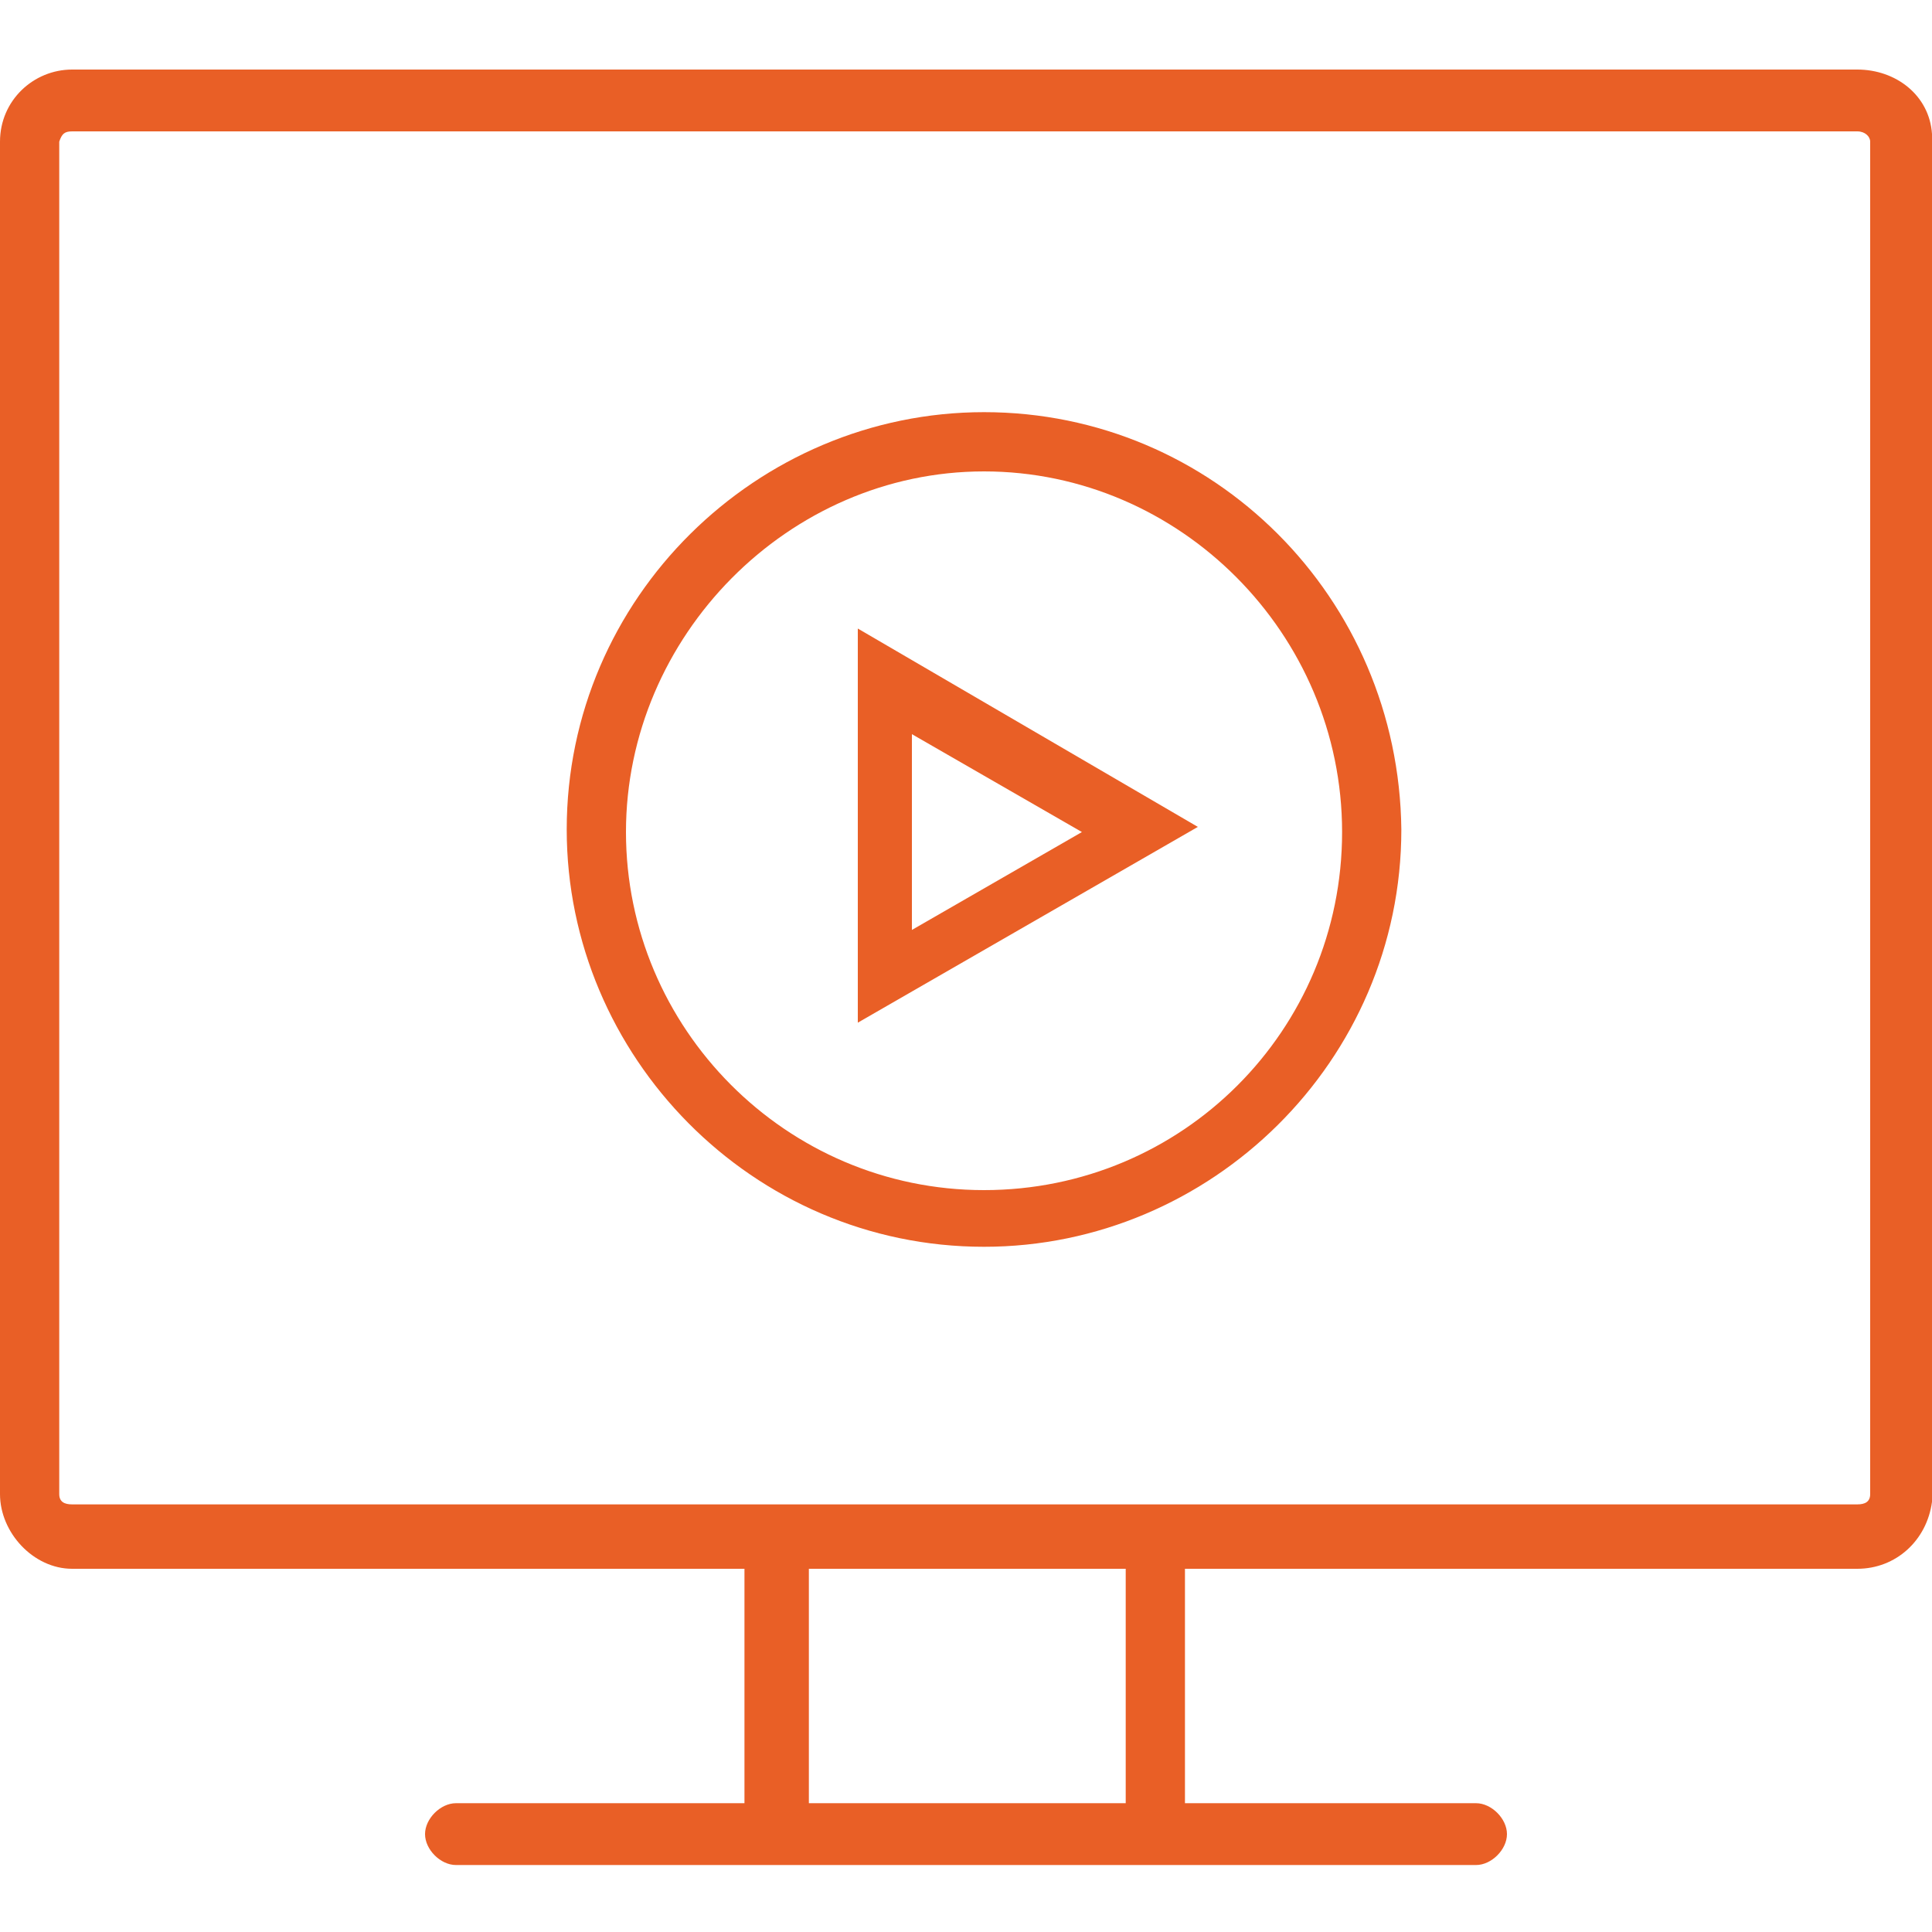 <?xml version="1.0" encoding="utf-8"?>
<!-- Generator: Adobe Illustrator 21.0.2, SVG Export Plug-In . SVG Version: 6.00 Build 0)  -->
<svg version="1.1" id="Layer_1" xmlns="http://www.w3.org/2000/svg" xmlns:xlink="http://www.w3.org/1999/xlink" x="0px" y="0px"
	 viewBox="0 0 75 75" style="enable-background:new 0 0 75 75;" xml:space="preserve">
<style type="text/css">
	.st0{fill:#E95F26;}
</style>
<g>
	<path class="st0" d="M72.1,2.7H2.8C1.3,2.7,0,3.9,0,5.5V58c0,1.5,1.3,2.9,2.8,2.9h26.1V70H17.7c-0.6,0-1.2,0.6-1.2,1.2
		s0.6,1.2,1.2,1.2h39.6c0.6,0,1.2-0.6,1.2-1.2S57.9,70,57.3,70H46v-9.1h26.1c1.5,0,2.7-1.1,2.9-2.6V5.2C74.9,3.7,73.6,2.7,72.1,2.7z
		 M43.7,70H31.4v-9.1h12.3C43.7,60.9,43.7,70,43.7,70z M72.6,58c0,0.3-0.2,0.4-0.5,0.4H2.8c-0.3,0-0.5-0.1-0.5-0.4V5.5
		c0.1-0.3,0.2-0.4,0.5-0.4h69.3c0.3,0,0.5,0.2,0.5,0.4C72.6,5.5,72.6,58,72.6,58z"/>
	<path class="st0" d="M38.2,16C29.4,16,22,23.2,22,32.2c0,8.8,7.2,16.2,16.2,16.2c8.8,0,16.2-7.2,16.2-16.2
		C54.3,23.2,47.1,16,38.2,16z M38.2,46.2c-7.7,0-13.9-6.3-13.9-13.9s6.3-14,13.9-14s13.9,6.3,13.9,14S45.9,46.2,38.2,46.2z"/>
	<path class="st0" d="M33.3,39.7l13.2-7.6l-13.2-7.7V39.7z M35.4,28.5l6.6,3.8l-6.6,3.8V28.5z"/>
</g>
</svg>

